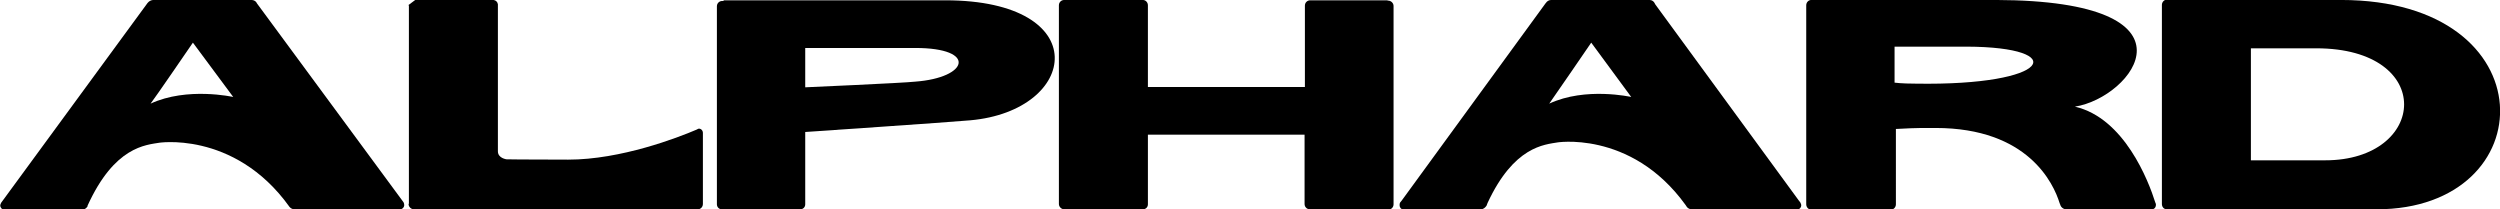 <?xml version="1.0" encoding="utf-8"?>
<!-- Generator: Adobe Illustrator 28.2.0, SVG Export Plug-In . SVG Version: 6.00 Build 0)  -->
<svg version="1.1"
	 id="svg1" xmlns:svg="http://www.w3.org/2000/svg" xmlns:inkscape="http://www.inkscape.org/namespaces/inkscape" xmlns:sodipodi="http://sodipodi.sourceforge.net/DTD/sodipodi-0.dtd"
	 xmlns="http://www.w3.org/2000/svg" xmlns:xlink="http://www.w3.org/1999/xlink" x="0px" y="0px" viewBox="0 0 750 62.8"
	 style="enable-background:new 0 0 750 62.8;" xml:space="preserve">
<g id="layer1" transform="translate(-110.331,-109.008)" inkscape:groupmode="layer" inkscape:label="Layer 1">
	<path id="path210" d="M785.6,123.5v33.6h22.3c30.7,0,33.3-33.6-2.7-33.6H785.6z M761.1,109h51.5c62.5,0,61.1,62.8,10.7,62.8h-61.7
		h-1.2c-0.9,0-1.5-0.7-1.5-1.6v-0.1v-1.1v-57.6v-0.9c0-0.9,0.7-1.6,1.5-1.6h0.1H761.1z"/>
	<path id="path208" d="M678.7,123v10.8c0,0,2.1,0.3,6.3,0.3c41.1,0.7,46.5-11,15.3-11.1C699.4,123,680.6,123,678.7,123 M654.4,109
		c48.5,0,33.1,0,54.7,0c63.8,0.2,41,29.3,23.7,32c14.8,3.4,22.1,22.3,24.1,28.7l0.2,0.5c0,0.1,0,0.2,0,0.3c0,0.7-0.5,1.3-1.2,1.3h0
		h-0.4h-24.4h-0.9c-0.8,0-1.6-0.6-1.8-1.4l-0.2-0.5c-1.8-5.8-9.4-22.5-37.2-22.5c-1.9,0-5.1-0.1-11.9,0.3V169v1.2v0.1
		c0,0.9-0.7,1.6-1.5,1.6h-0.1H676h-21.3h-0.9h-0.1c-0.8,0-1.5-0.7-1.5-1.6V169v-57.6v-0.8c0-0.9,0.7-1.6,1.5-1.6h0H654.4z"/>
	<path id="path212" d="M575.1,140.1c10.9-5.1,24.6-2,24.6-2l-12-16.3C587.7,121.8,576.2,138.6,575.1,140.1 M648.4,171.8h-30.1h-0.5
		h0c-0.5,0-1.1-0.3-1.4-0.7l-0.4-0.6c-16.6-23-39.9-18.5-38.2-18.8c-4.2,0.7-13.3,1.2-21.2,18.2l-0.3,0.8c-0.4,0.6-1,1.1-1.7,1.1
		h-0.1h-0.7h-21.8h-0.7c-0.7,0-1.1-0.6-1.1-1.3c0-0.4,0.1-0.7,0.3-0.9l0.4-0.5L574,110l0.1-0.1c0.3-0.5,0.9-0.9,1.6-0.9h0.1h0.5
		h28.2h0.5h0.2c0.7,0,1.3,0.4,1.6,1.1l0.1,0.2l43.1,58.9l0.4,0.5c0.1,0.3,0.3,0.5,0.3,0.9c0,0.7-0.6,1.3-1.3,1.3H648.4z"/>
	<path id="path202" d="M526.4,171.8h-22.3h-0.7h-0.1c-0.9,0-1.6-0.7-1.6-1.6v-0.1v-0.6v-20.1h-47v20.2l0,0.7c0,0.9-0.7,1.5-1.5,1.5
		h-0.1h-0.6H430h-0.3h-0.1c-0.8,0-1.6-0.7-1.6-1.6l0-0.4v-58.7l0-0.5c0-0.9,0.7-1.6,1.6-1.6h0.1h0.3h22.7h0.2h0.3
		c0.8,0,1.5,0.7,1.5,1.6v0.1v0.5v23.9h47.1v-23.9v-0.5c0-0.9,0.7-1.6,1.6-1.6h0.4h22.6c0,0,0.3,0.1,0.4,0.1c0.8,0,1.6,0.7,1.6,1.6
		v0.1l0,0.5v58.2v0.7c0,0.9-0.7,1.6-1.6,1.6h-0.1H526.4z"/>
	<path id="path206" d="M351.9,123.3v11.9c0,0,29.6-1.3,33-1.7c16-1.2,18.7-10.1,0-10.1H351.9z M327.4,109.1h66.5
		c45,0,40.1,33.1,7.5,36c-6.6,0.6-49.5,3.5-49.5,3.5v21.2v0.5c0,0.9-0.7,1.5-1.5,1.5h-0.2H350h-22.4h-0.7c-0.9,0-1.5-0.7-1.5-1.5
		v-0.7v-58.2v-0.5v0c0-0.9,0.7-1.6,1.6-1.6h0.1H327.4z"/>
	<path id="path200" d="M234.9,109h23.4h0.1c0.7,0.1,1.2,0.6,1.3,1.3l0,0.2v43.9c0,2.1,2.6,2.4,2.6,2.4s4.4,0.1,18.5,0.1
		c15.8,0,32.9-6.6,38.5-9l0.2-0.1c0.2-0.1,0.3-0.2,0.5-0.2c0.7,0,1.2,0.6,1.2,1.3v0.2v20.8v0.3c0,0.9-0.7,1.6-1.5,1.6h-0.2h-84.7
		h-0.2h-0.1c-0.8,0-1.6-0.7-1.6-1.6l0.1-0.1v-59.4l-0.1-0.1v0v-0.1"/>
	<path id="path204" d="M155.5,140.1c11-5.1,24.8-2,24.8-2l-12.1-16.3C168.2,121.8,156.7,138.6,155.5,140.1 M198.6,171.8
		c-0.5,0-1-0.3-1.3-0.6l-0.1-0.1c-16.8-23.5-40.6-19-38.9-19.3c-4.2,0.7-13.6,1.1-21.7,18.9l0,0.2c-0.3,0.5-0.8,0.9-1.4,1H135h-23.5
		h-0.1c-0.5-0.1-1-0.6-1-1.3c0-0.2,0.3-0.8,0.3-0.8l43.9-59.9l0.1-0.1c0.3-0.4,1-0.8,1.6-0.8h0h29.4h0.1c0.6,0,1.2,0.3,1.5,0.8
		l0.1,0.2l44,59.7l0,0c0.1,0.2,0.2,0.5,0.2,0.8c0,0.7-0.5,1.2-1.1,1.3h-0.2L198.6,171.8L198.6,171.8z"/>
</g>
</svg>
